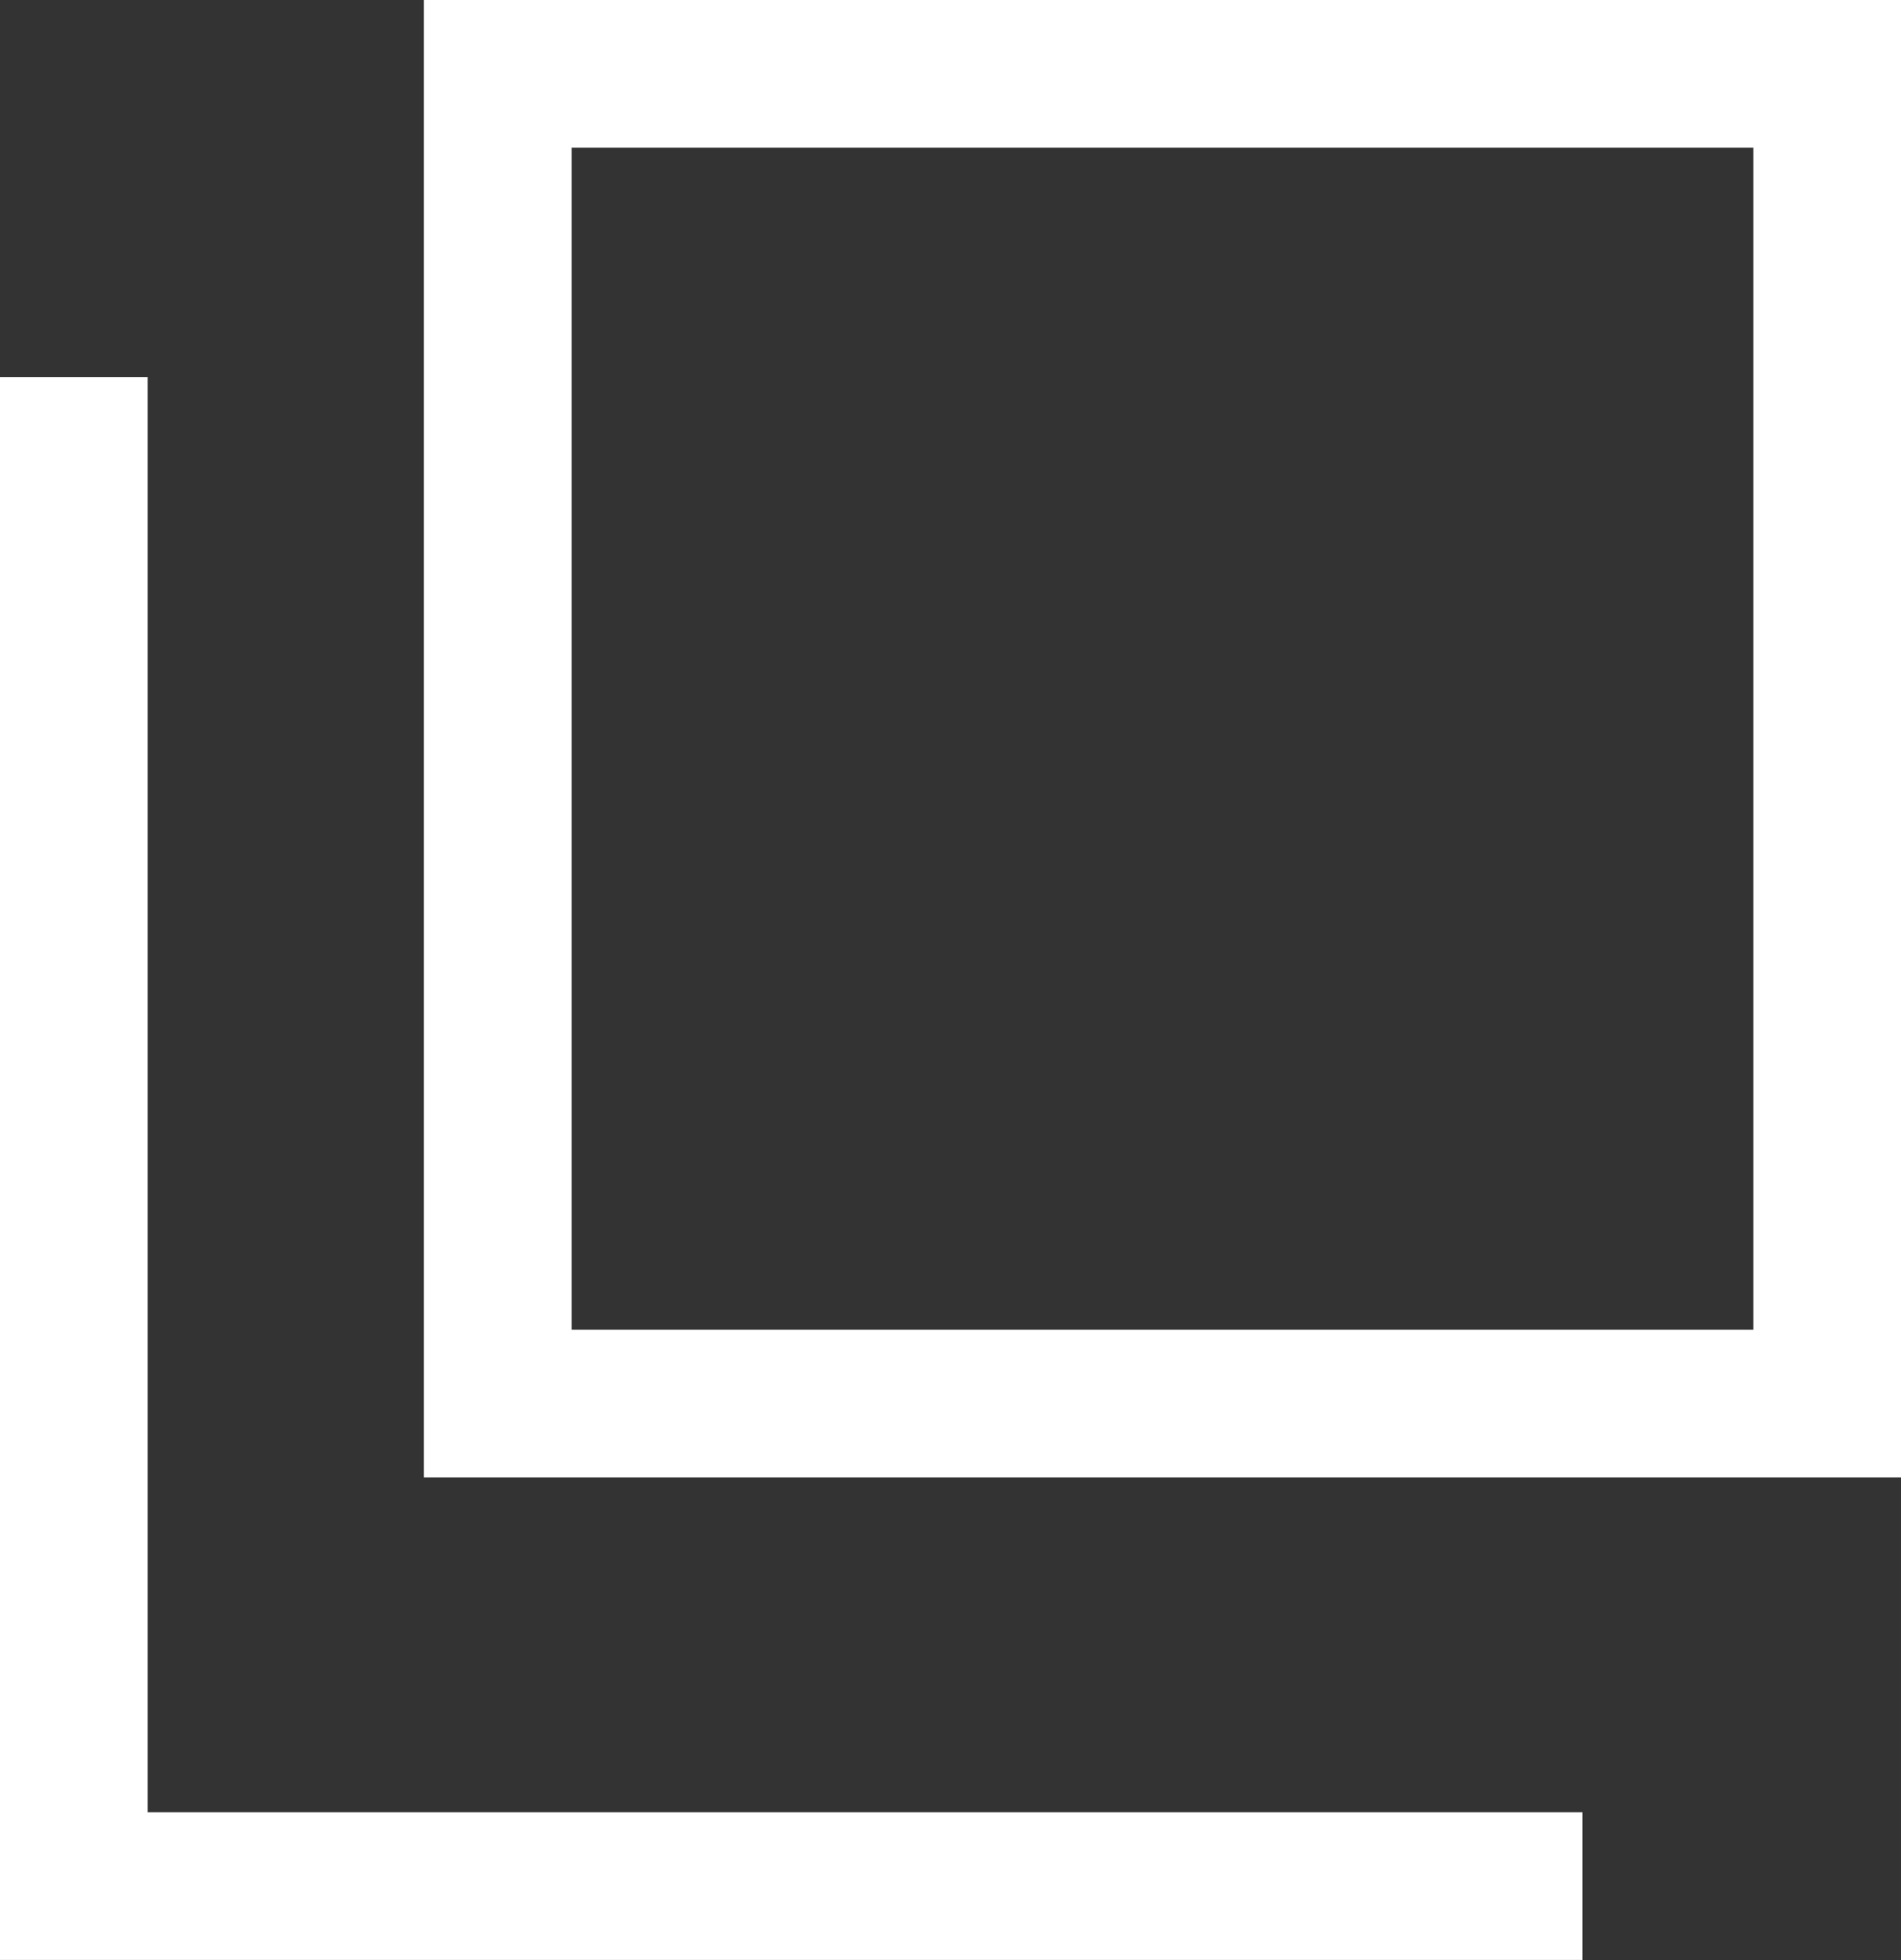 <svg xmlns="http://www.w3.org/2000/svg" width="12.87" height="13.267" viewBox="0 0 12.87 13.267">
  <rect x="0" y="0" width="12.87" height="13.267" fill="#333333" stroke="none"/>
  <g id="グループ_103806" data-name="グループ 103806" transform="translate(-797.5 -5056)">
    <g id="長方形_29675" data-name="長方形 29675" transform="translate(800.37 5056)" fill="none" stroke="#fff" stroke-width="1">
      <rect width="10" height="10" stroke="none"/>
      <rect x="0.5" y="0.5" width="9" height="9" fill="none"/>
    </g>
    <path id="パス_58908" data-name="パス 58908" d="M10.213,0V10.213H0" transform="translate(808.213 5058.553) rotate(90)" fill="none" stroke="#fff" stroke-width="1"/>
  </g>
</svg>
